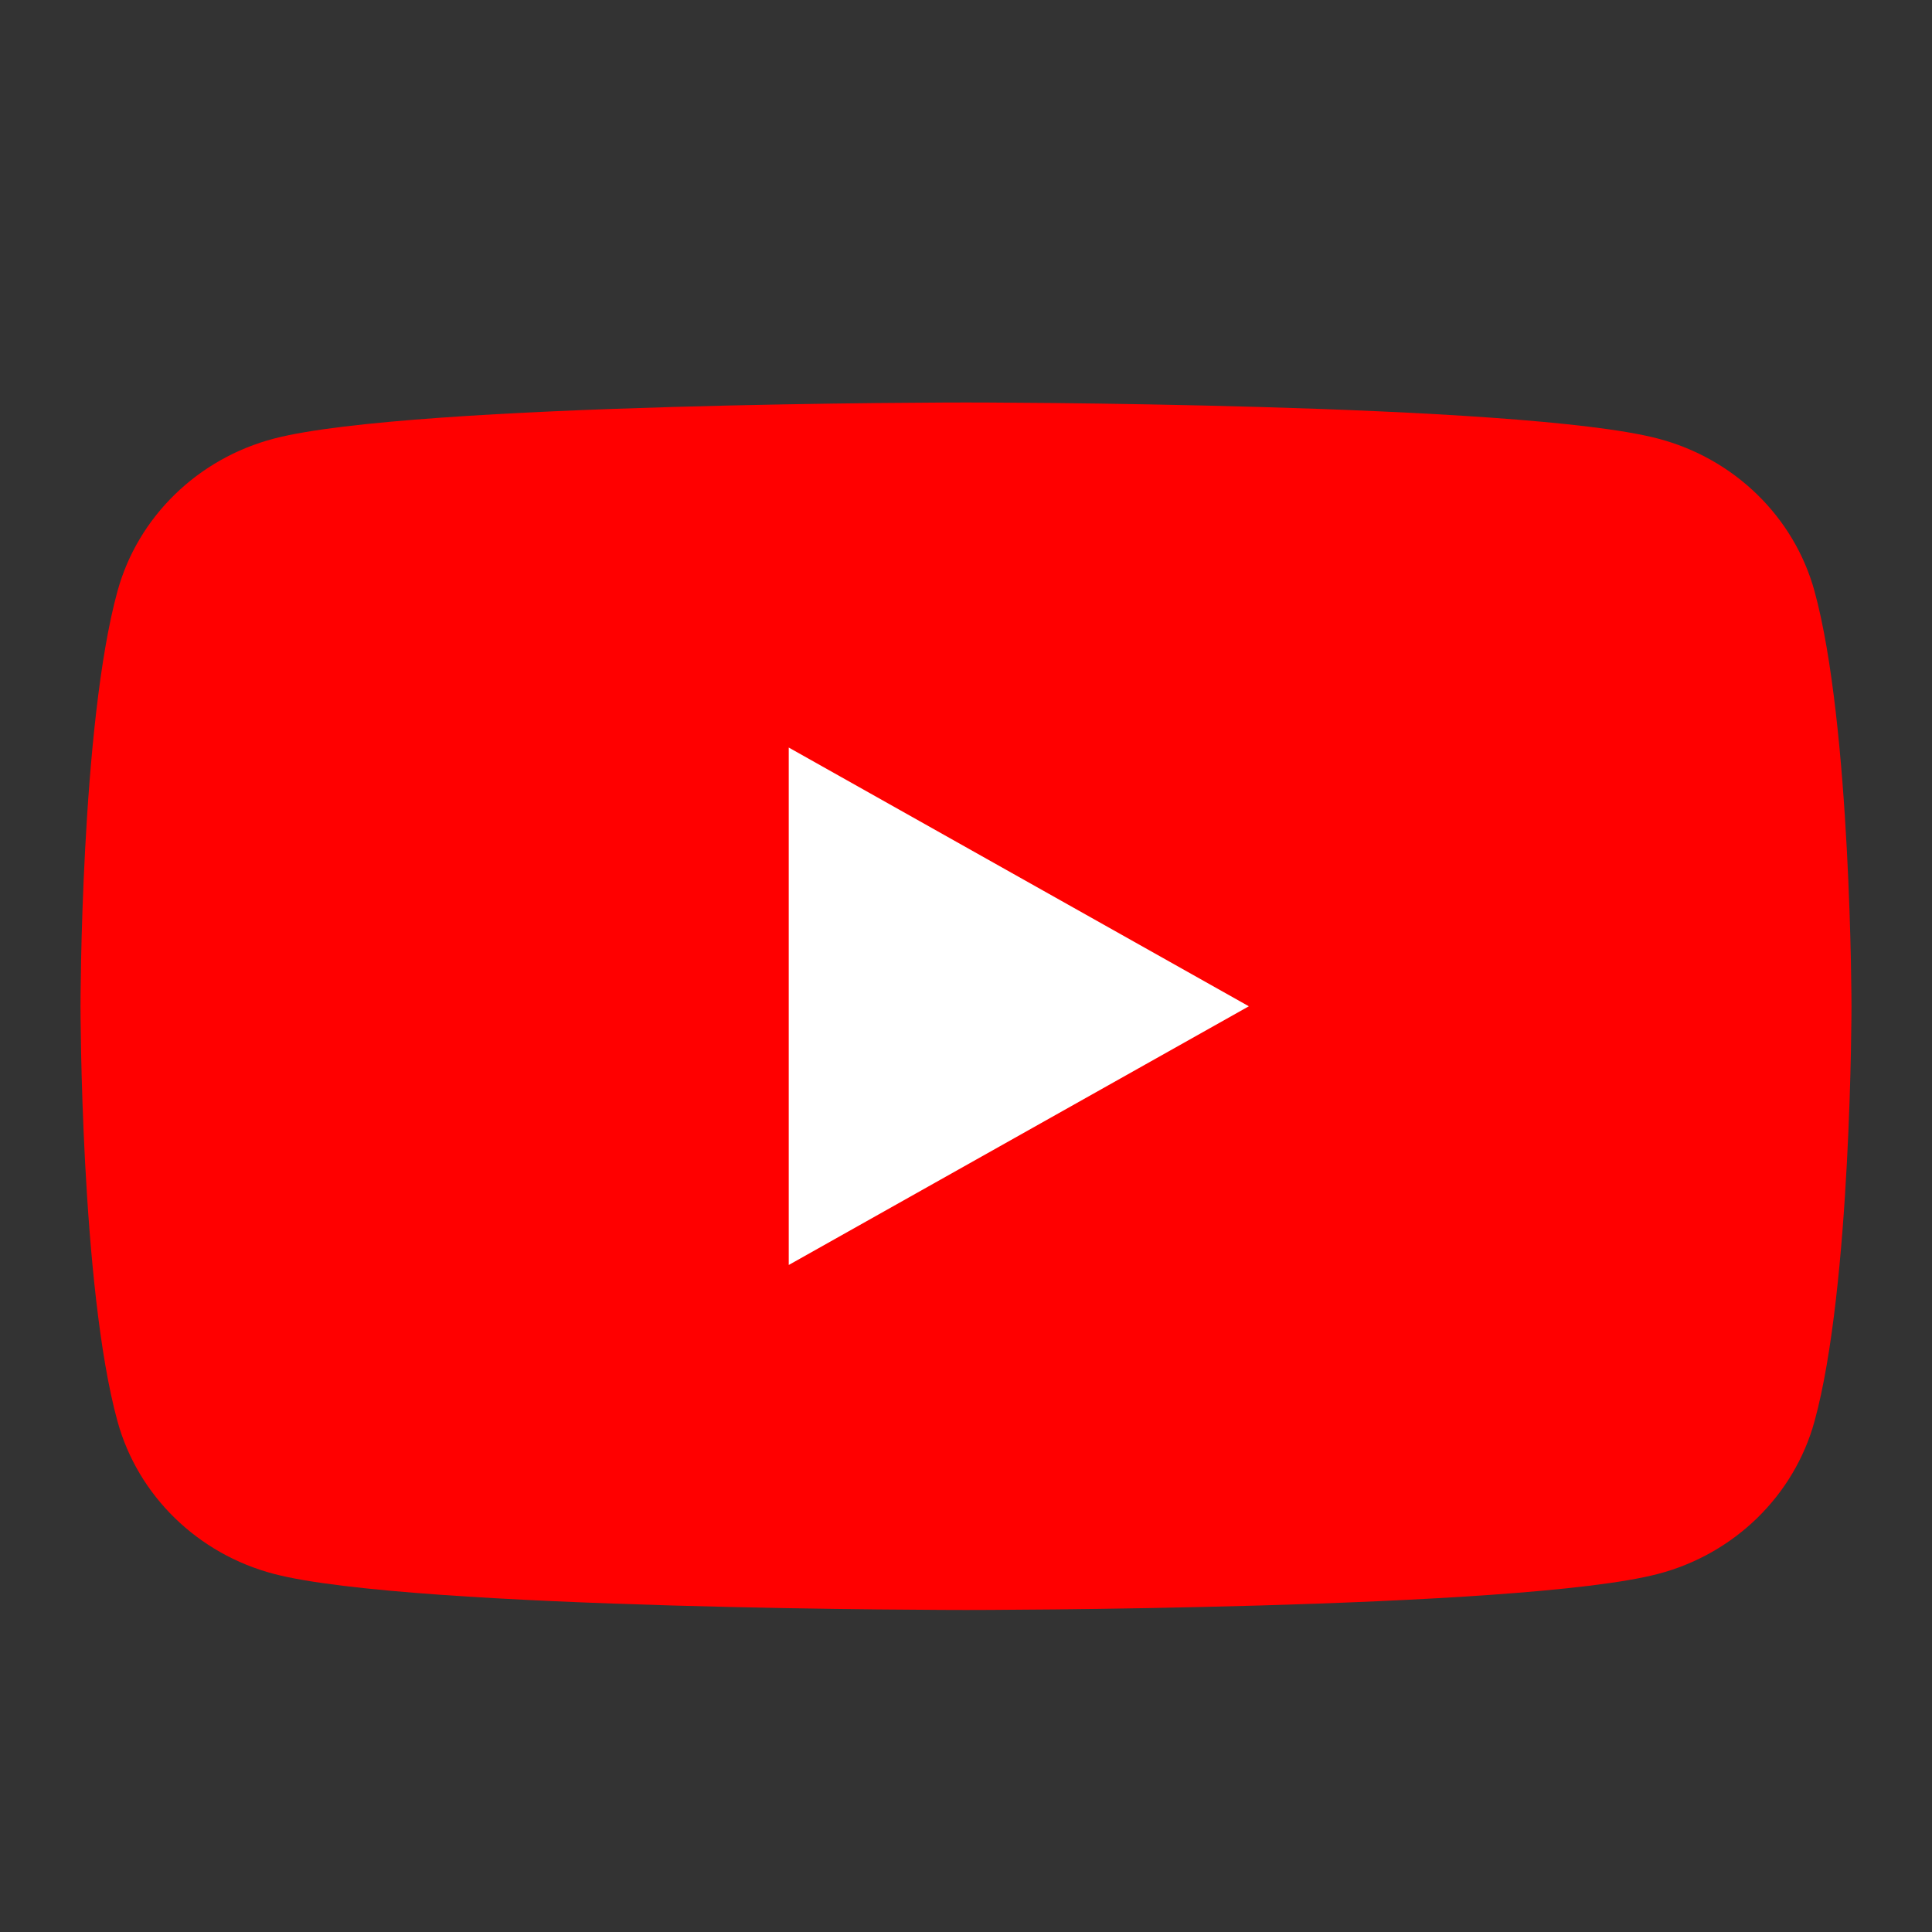 <svg width="40" height="40" viewBox="0 0 40 40" fill="none" xmlns="http://www.w3.org/2000/svg">
<rect x="0" y="0" width="40" height="40" fill="#333333" stroke="none"/>
<path d="M37.567 12.237C37.144 10.7 35.904 9.492 34.325 9.08C31.467 8.333 20 8.333 20 8.333C20 8.333 8.533 8.333 5.675 9.08C4.096 9.492 2.856 10.7 2.433 12.237C1.667 15.021 1.667 20.833 1.667 20.833C1.667 20.833 1.667 26.645 2.433 29.429C2.856 30.967 4.096 32.175 5.675 32.587C8.533 33.333 20 33.333 20 33.333C20 33.333 31.467 33.333 34.325 32.587C35.904 32.175 37.144 30.967 37.567 29.429C38.333 26.645 38.333 20.833 38.333 20.833C38.333 20.833 38.33 15.021 37.567 12.237Z" fill="#FF0000"/>
<path d="M16.33 26.19L25.856 20.834L16.33 15.477V26.19Z" fill="white"/>
</svg>
